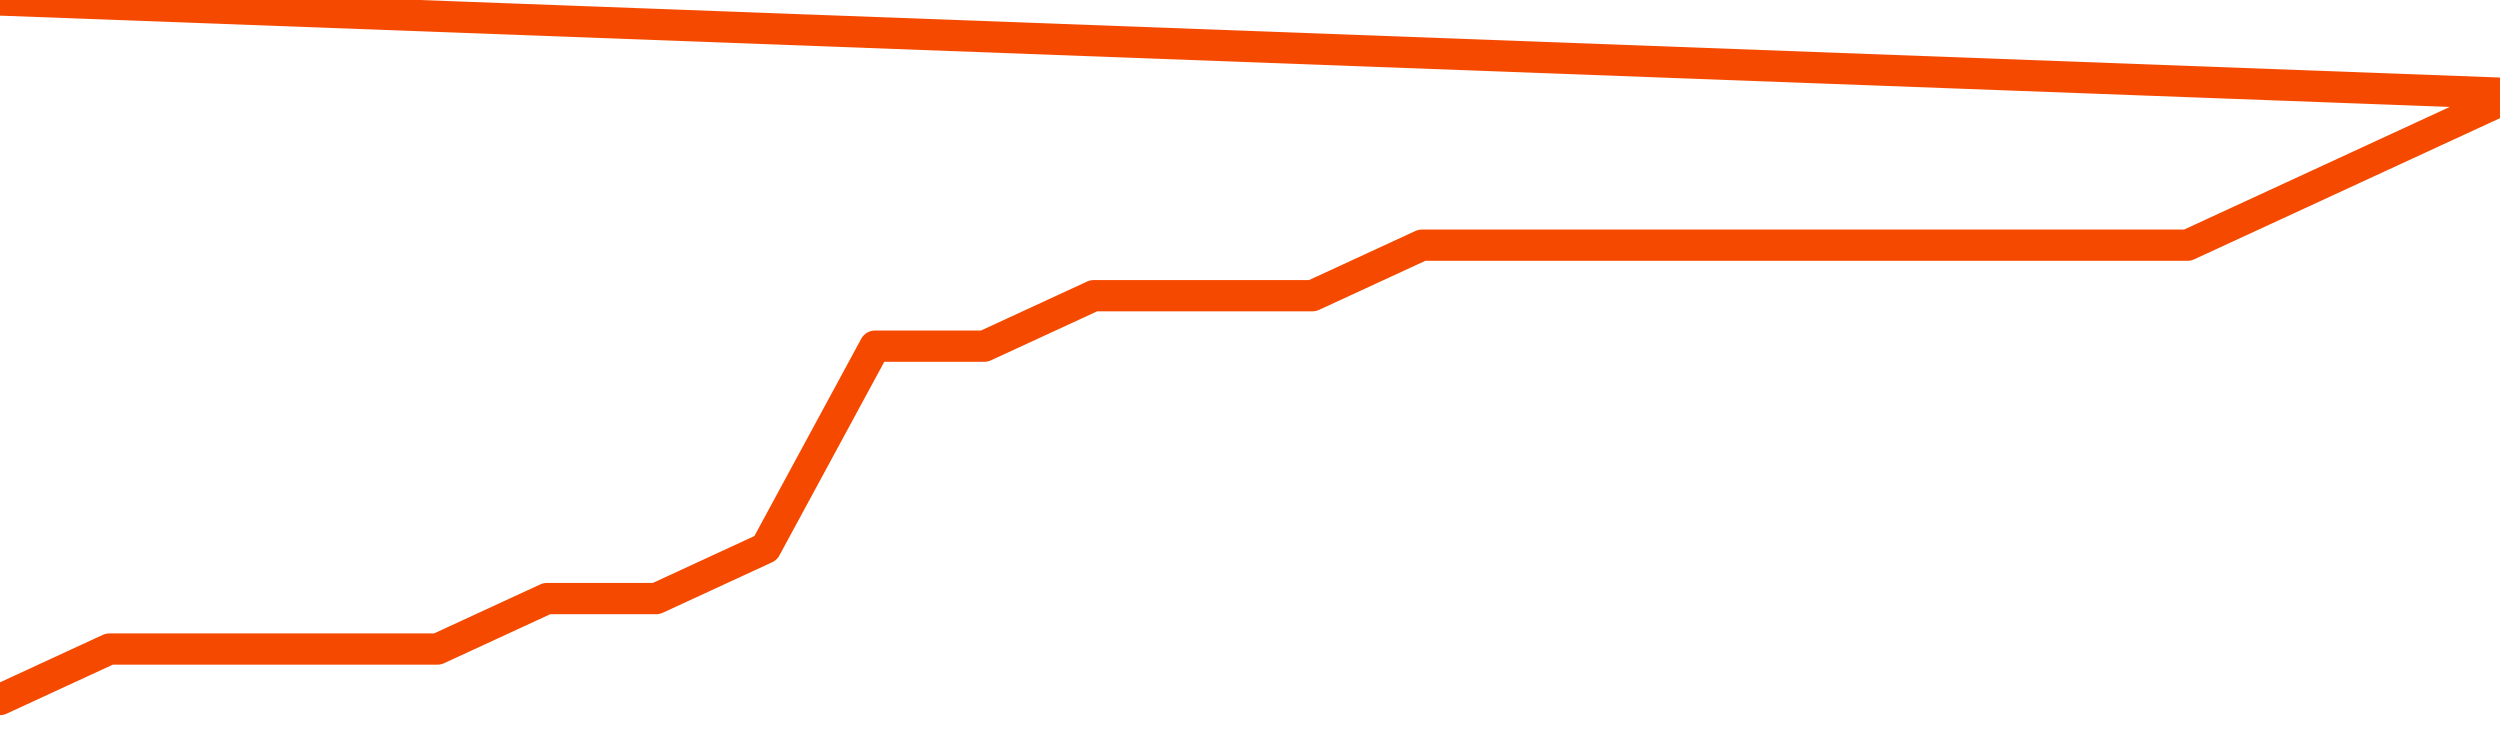       <svg
        version="1.1"
        xmlns="http://www.w3.org/2000/svg"
        width="80"
        height="24"
        viewBox="0 0 80 24">
        <path
          fill="url(#gradient)"
          fill-opacity="0.56"
          stroke="none"
          d="M 0,26 0.0,22.385 3.5,20.769 7.0,20.769 10.5,20.769 14.0,20.769 17.5,19.154 21.0,19.154 24.5,17.538 28.0,11.077 31.5,11.077 35.0,9.462 38.5,9.462 42.0,9.462 45.5,7.846 49.0,7.846 52.5,7.846 56.0,7.846 59.5,7.846 63.0,7.846 66.5,7.846 70.0,7.846 73.5,6.231 77.0,4.615 80.5,3.0 82,26 Z"
        />
        <path
          fill="none"
          stroke="#F64900"
          stroke-width="1"
          stroke-linejoin="round"
          stroke-linecap="round"
          d="M 0.0,22.385 3.5,20.769 7.0,20.769 10.5,20.769 14.0,20.769 17.5,19.154 21.0,19.154 24.5,17.538 28.0,11.077 31.5,11.077 35.0,9.462 38.5,9.462 42.0,9.462 45.5,7.846 49.0,7.846 52.5,7.846 56.0,7.846 59.5,7.846 63.0,7.846 66.5,7.846 70.0,7.846 73.5,6.231 77.0,4.615 80.5,3.0.join(' ') }"
        />
      </svg>
